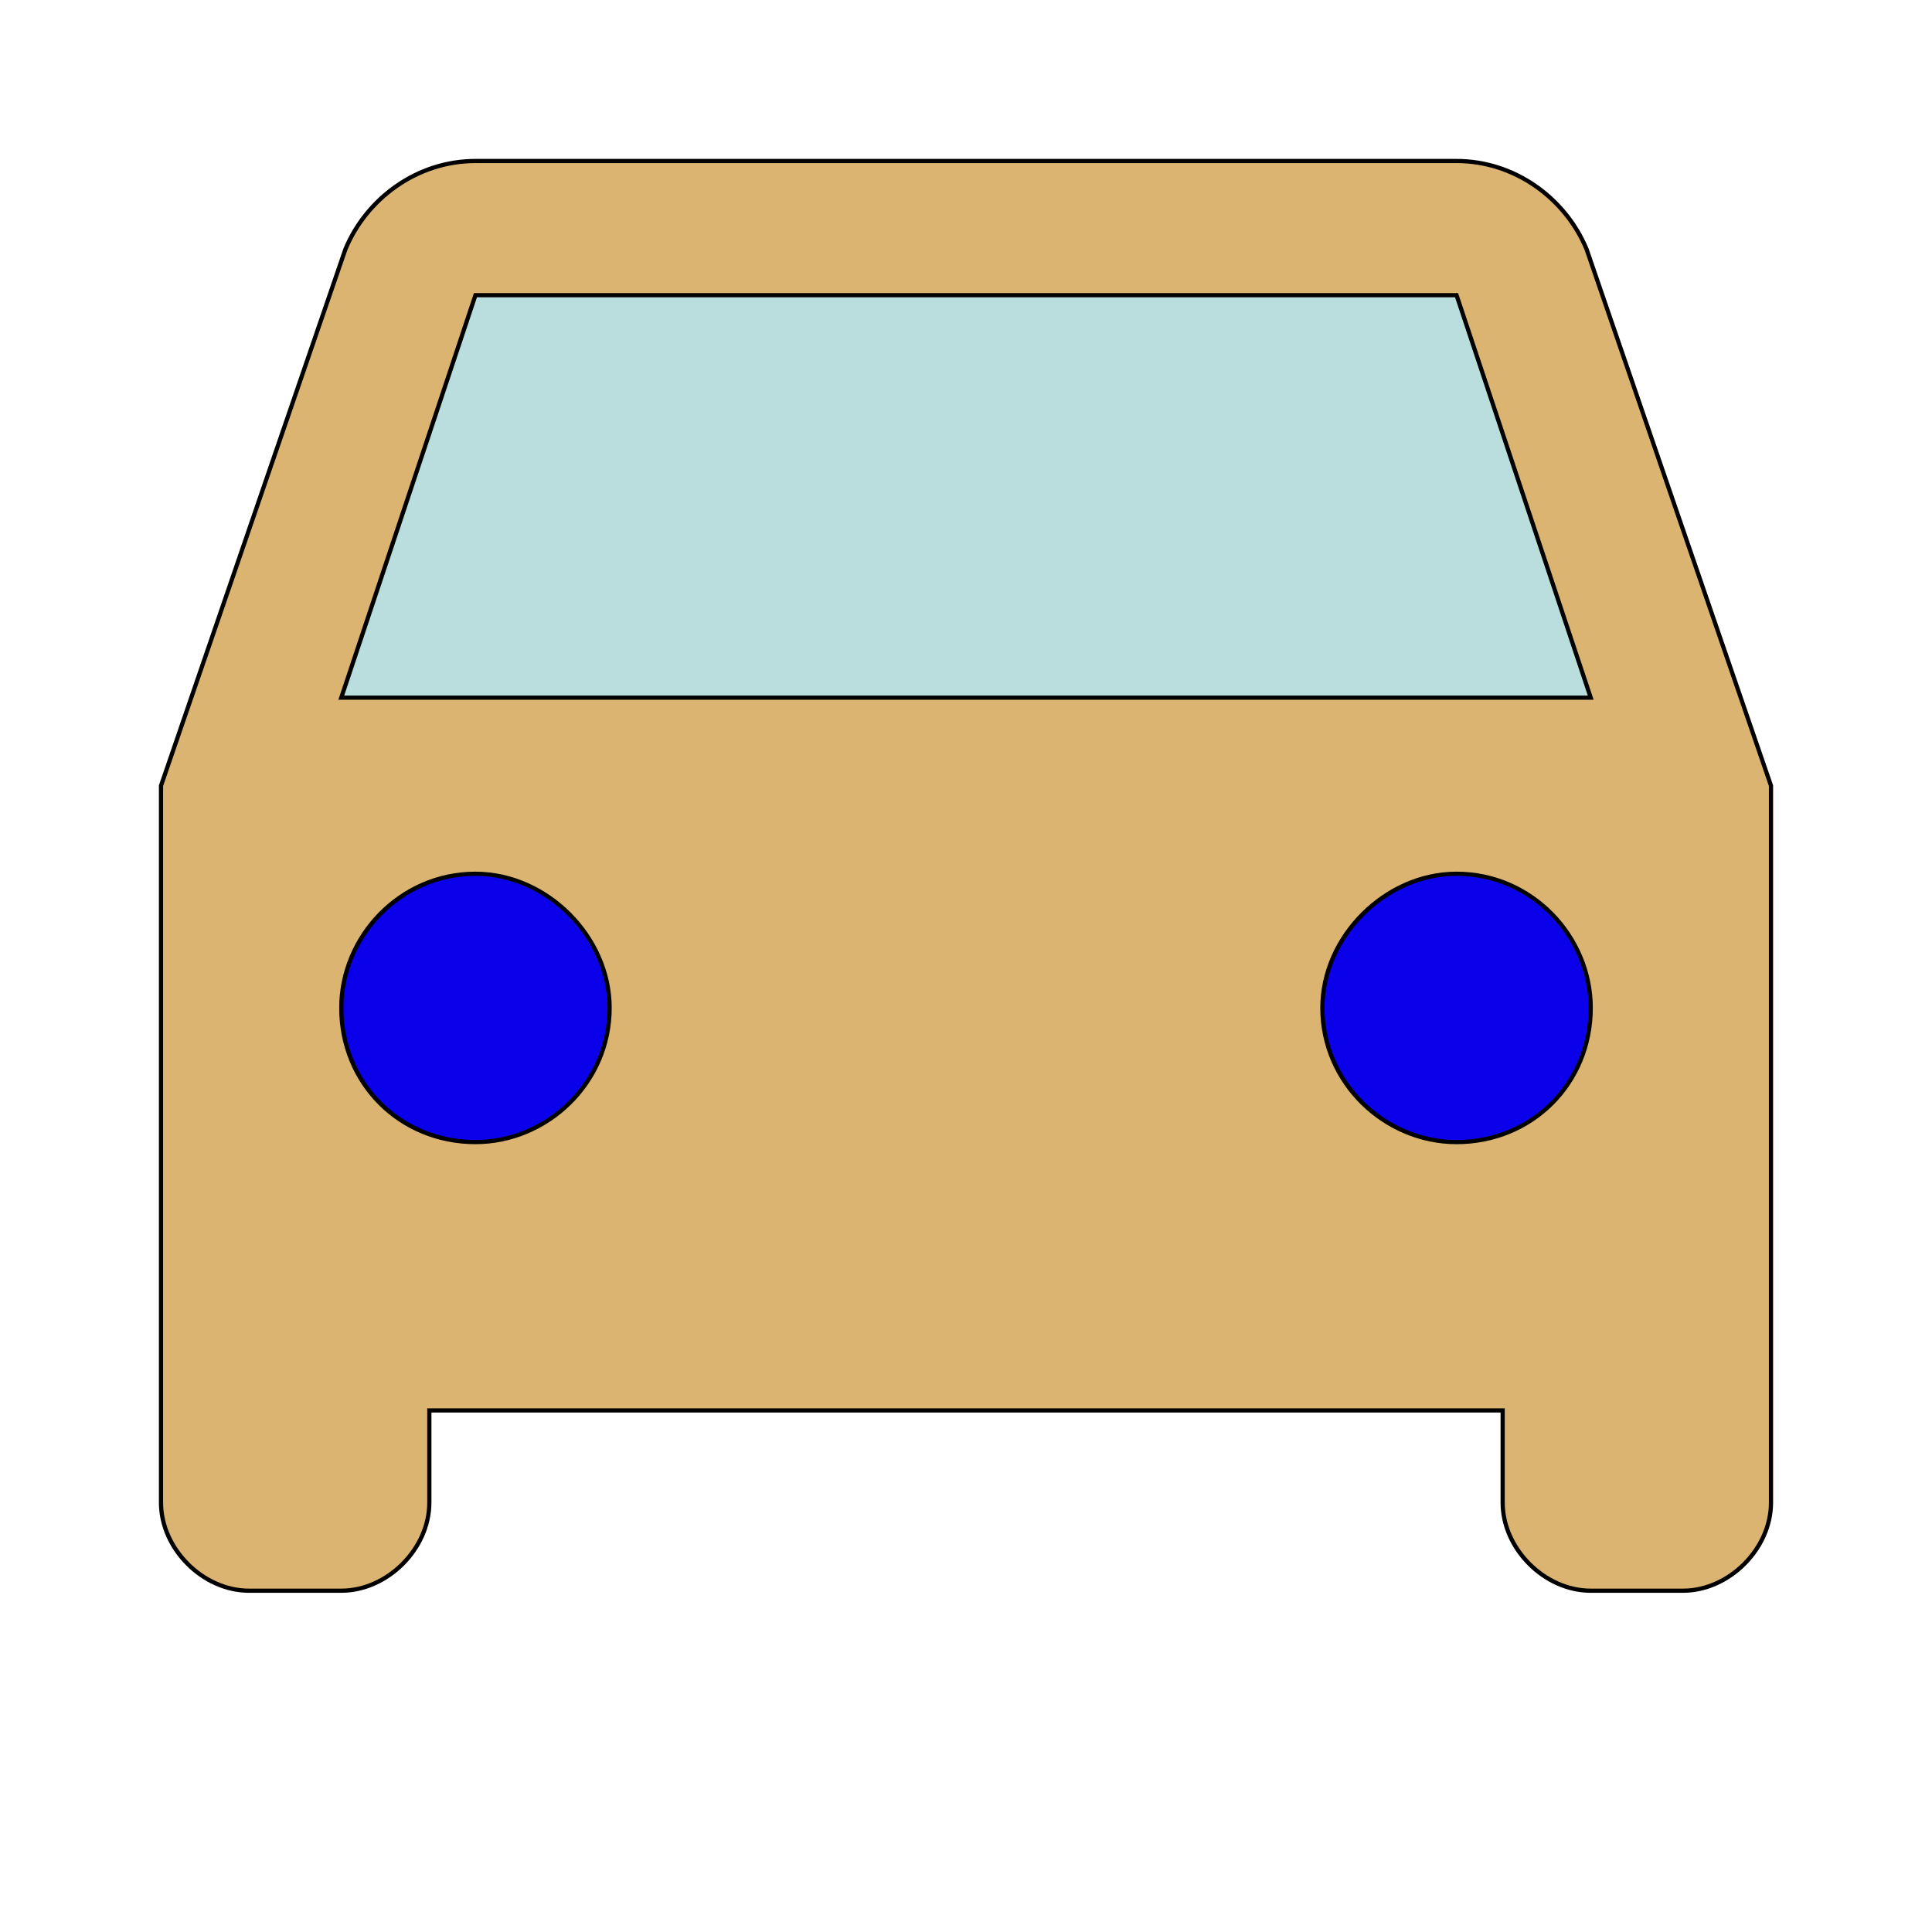 <svg id="bg_wav_directions-car" width="200" height="200" xmlns="http://www.w3.org/2000/svg" version="1.1" xmlns:xlink="http://www.w3.org/1999/xlink" xmlns:svgjs="http://svgjs.com/svgjs" class="bgs" preserveAspectRatio="xMidYMin slice"><defs id="layer_0"></defs><rect id="layer_1" width="100%" height="100%" fill="none"></rect><svg id="layer_2" preserveAspectRatio="xMidYMin meet" data-uid="wav_directions-car" data-keyword="directions-car" data-coll="wav" viewBox="25.6 68.6 460.8 409.2" class="svg_thumb" data-colors="[&quot;#000000&quot;,&quot;#dbb471&quot;,&quot;#badede&quot;,&quot;#f15744&quot;]" style="overflow: visible;"><path id="th_wav_directions-car_0" d="M404 128C399 116 387 107 373 107L139 107C125 107 113 116 108 128L64 256L64 427C64 438 74 448 85 448L107 448C118 448 128 438 128 427L128 405L384 405L384 427C384 438 394 448 405 448L427 448C438 448 448 438 448 427L448 256L404 128Z " fill-rule="evenodd" fill="#dbb471" stroke-width="1" stroke="#000000"></path><path id="th_wav_directions-car_3" d="M107 235L139 139L373 139L405 235Z " fill-rule="evenodd" fill="#badede" stroke-width="1" stroke="#000000"></path><path id="th_wav_directions-car_1" d="M139 341C121 341 107 327 107 309C107 292 121 277 139 277C156 277 171 292 171 309C171 327 156 341 139 341Z " fill-rule="evenodd" fill="#0b00ea" stroke-width="1" stroke="#000000"></path><path id="th_wav_directions-car_2" d="M373 341C356 341 341 327 341 309C341 292 356 277 373 277C391 277 405 292 405 309C405 327 391 341 373 341Z " fill-rule="evenodd" fill="#0b00ea" stroke-width="1" stroke="#000000"></path></svg></svg>